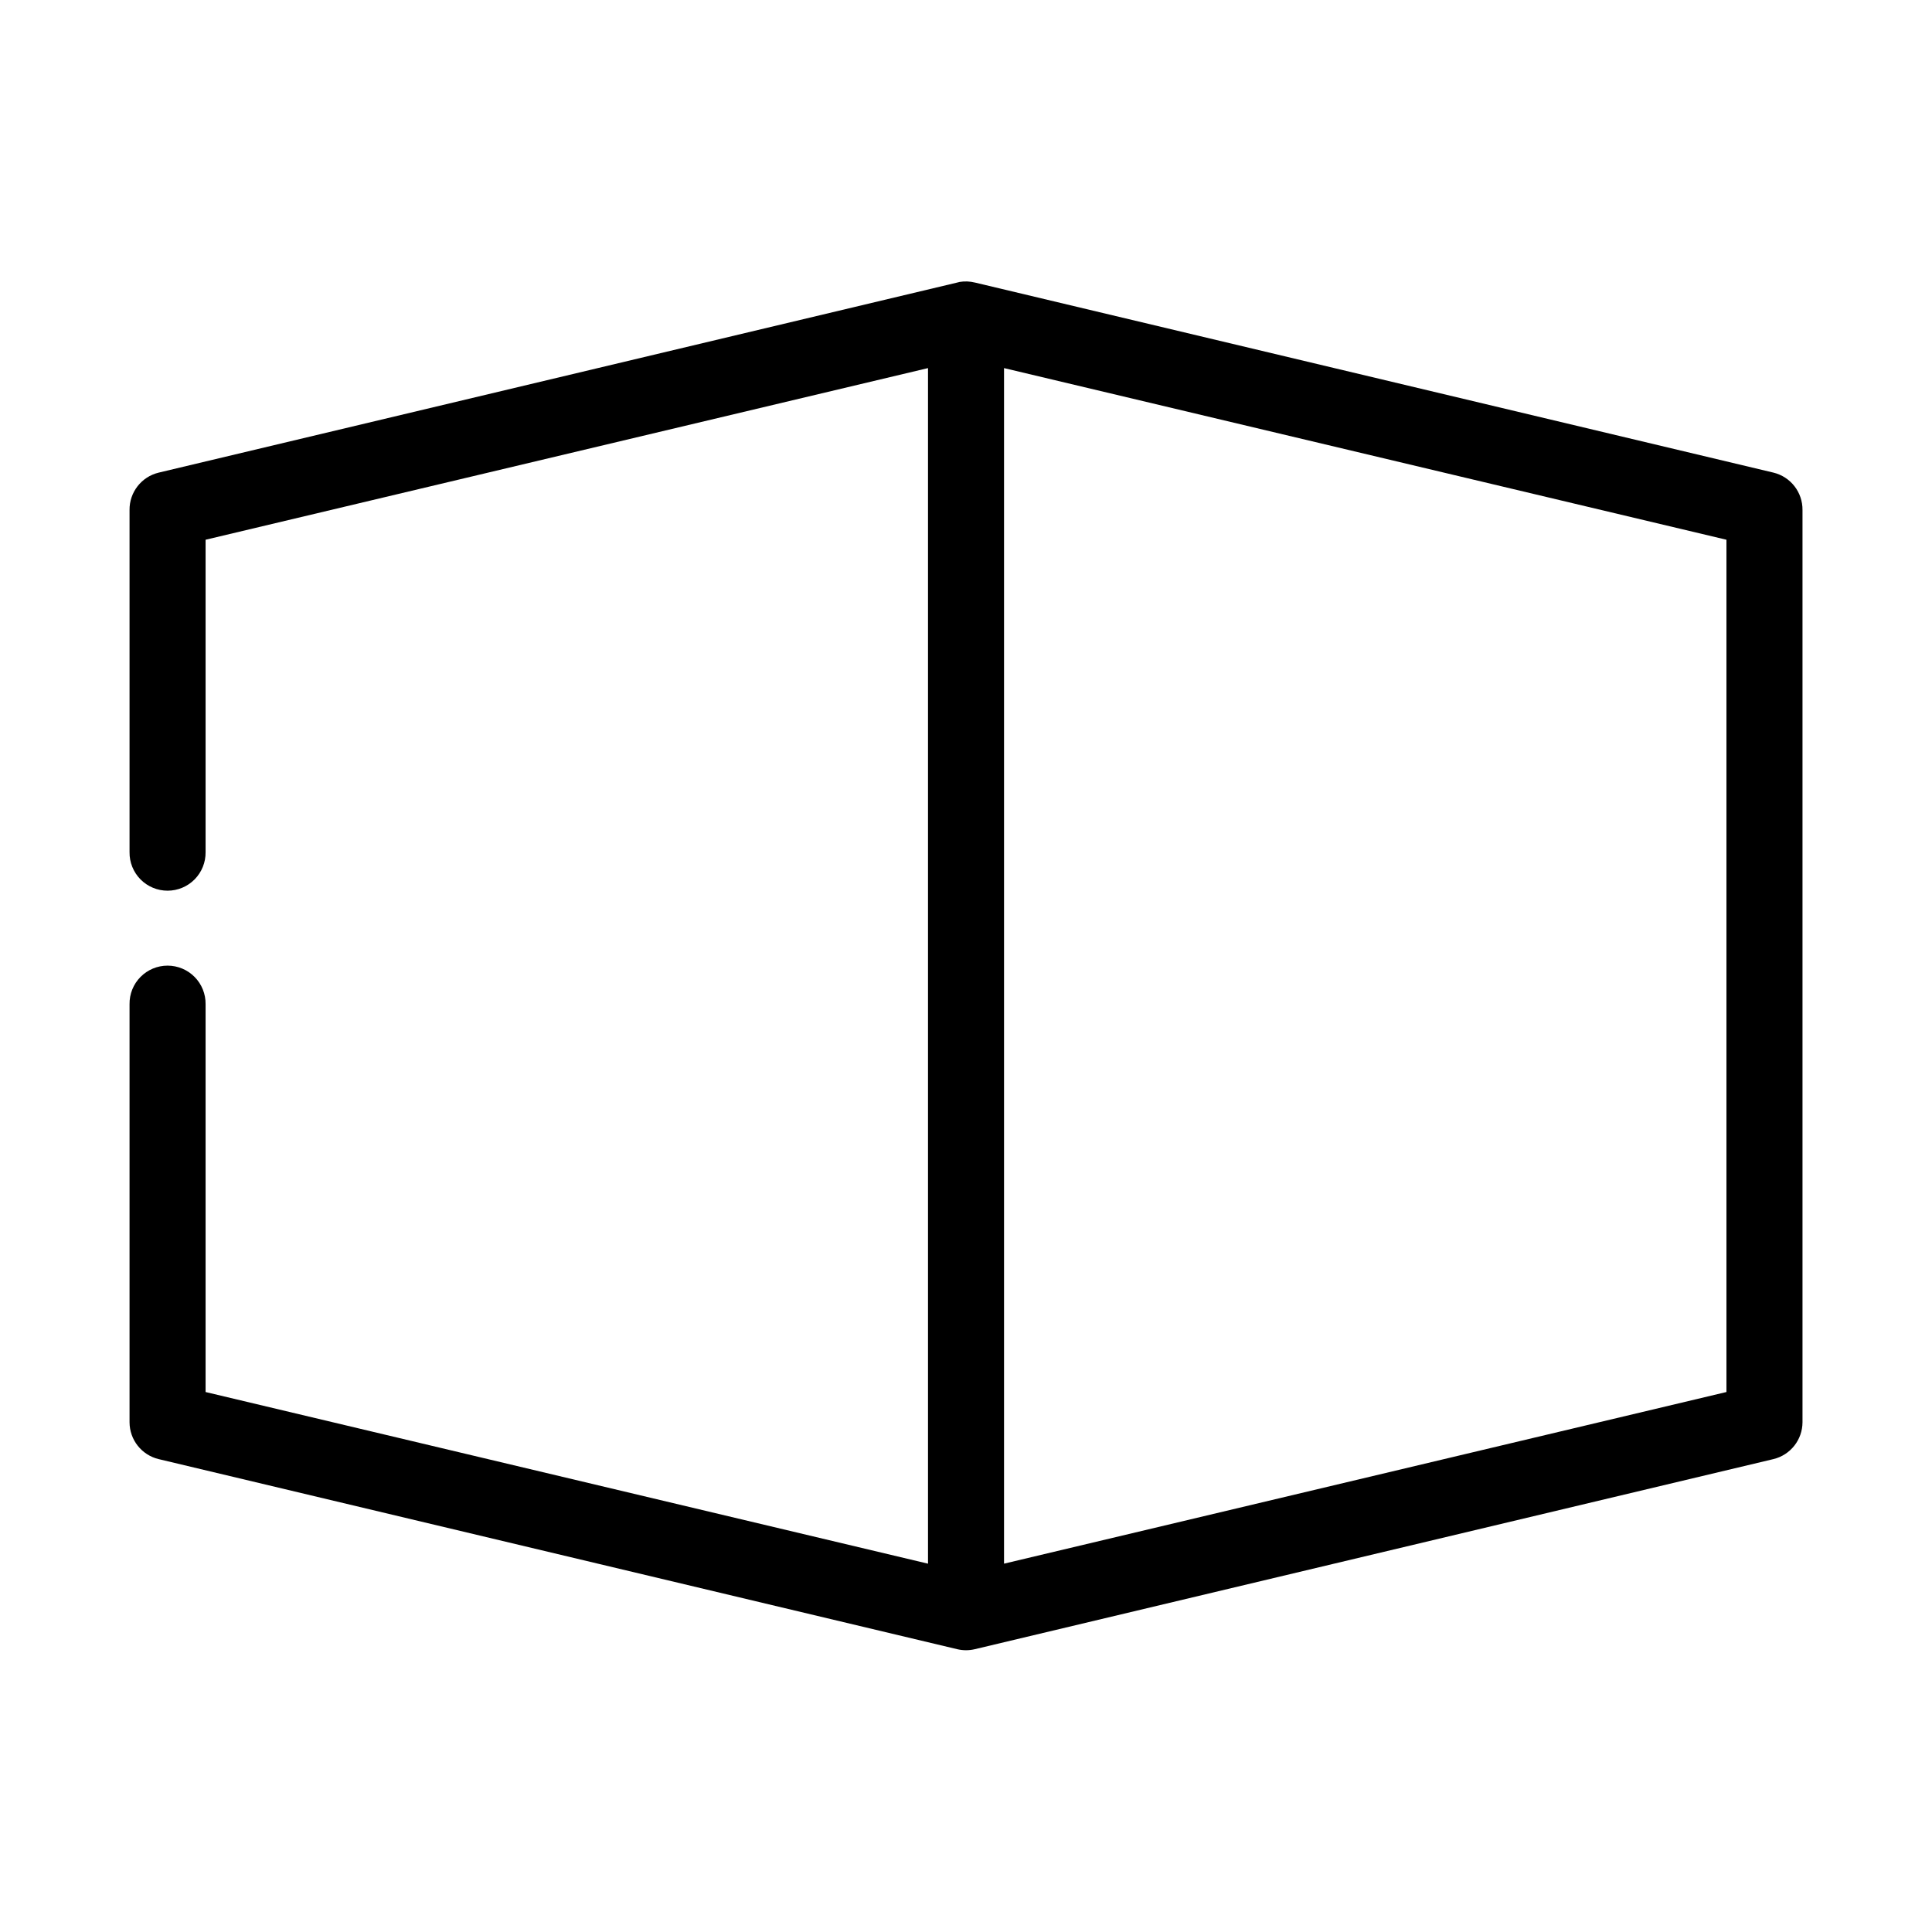 <?xml version="1.0" encoding="UTF-8"?>
<!-- Uploaded to: ICON Repo, www.svgrepo.com, Generator: ICON Repo Mixer Tools -->
<svg fill="#000000" width="800px" height="800px" version="1.1" viewBox="144 144 512 512" xmlns="http://www.w3.org/2000/svg">
 <path d="m398.27 218.73c-0.211 0.043-0.422 0.098-0.629 0.156l-211.6 50.367c-4.566 1.102-7.769 5.215-7.711 9.914v90.66c-0.039 2.695 1.004 5.293 2.898 7.215 1.895 1.918 4.481 3 7.176 3 2.699 0 5.281-1.082 7.176-3 1.895-1.922 2.938-4.519 2.902-7.215v-82.789l191.45-45.488v316.84l-191.45-45.488v-102.78c0.035-2.695-1.008-5.297-2.902-7.215-1.895-1.922-4.477-3.004-7.176-3.004-2.695 0-5.281 1.082-7.176 3.004-1.895 1.918-2.938 4.519-2.898 7.215v110.8c0.016 4.641 3.199 8.672 7.711 9.758l211.6 50.367c1.551 0.375 3.172 0.375 4.723 0l211.6-50.367c4.512-1.086 7.699-5.117 7.715-9.758v-241.76c0.055-4.699-3.144-8.816-7.715-9.918l-211.6-50.367v0.004c-1.34-0.332-2.731-0.387-4.094-0.16zm11.809 22.82 191.45 45.488v225.86l-191.45 45.488z"/>
</svg>